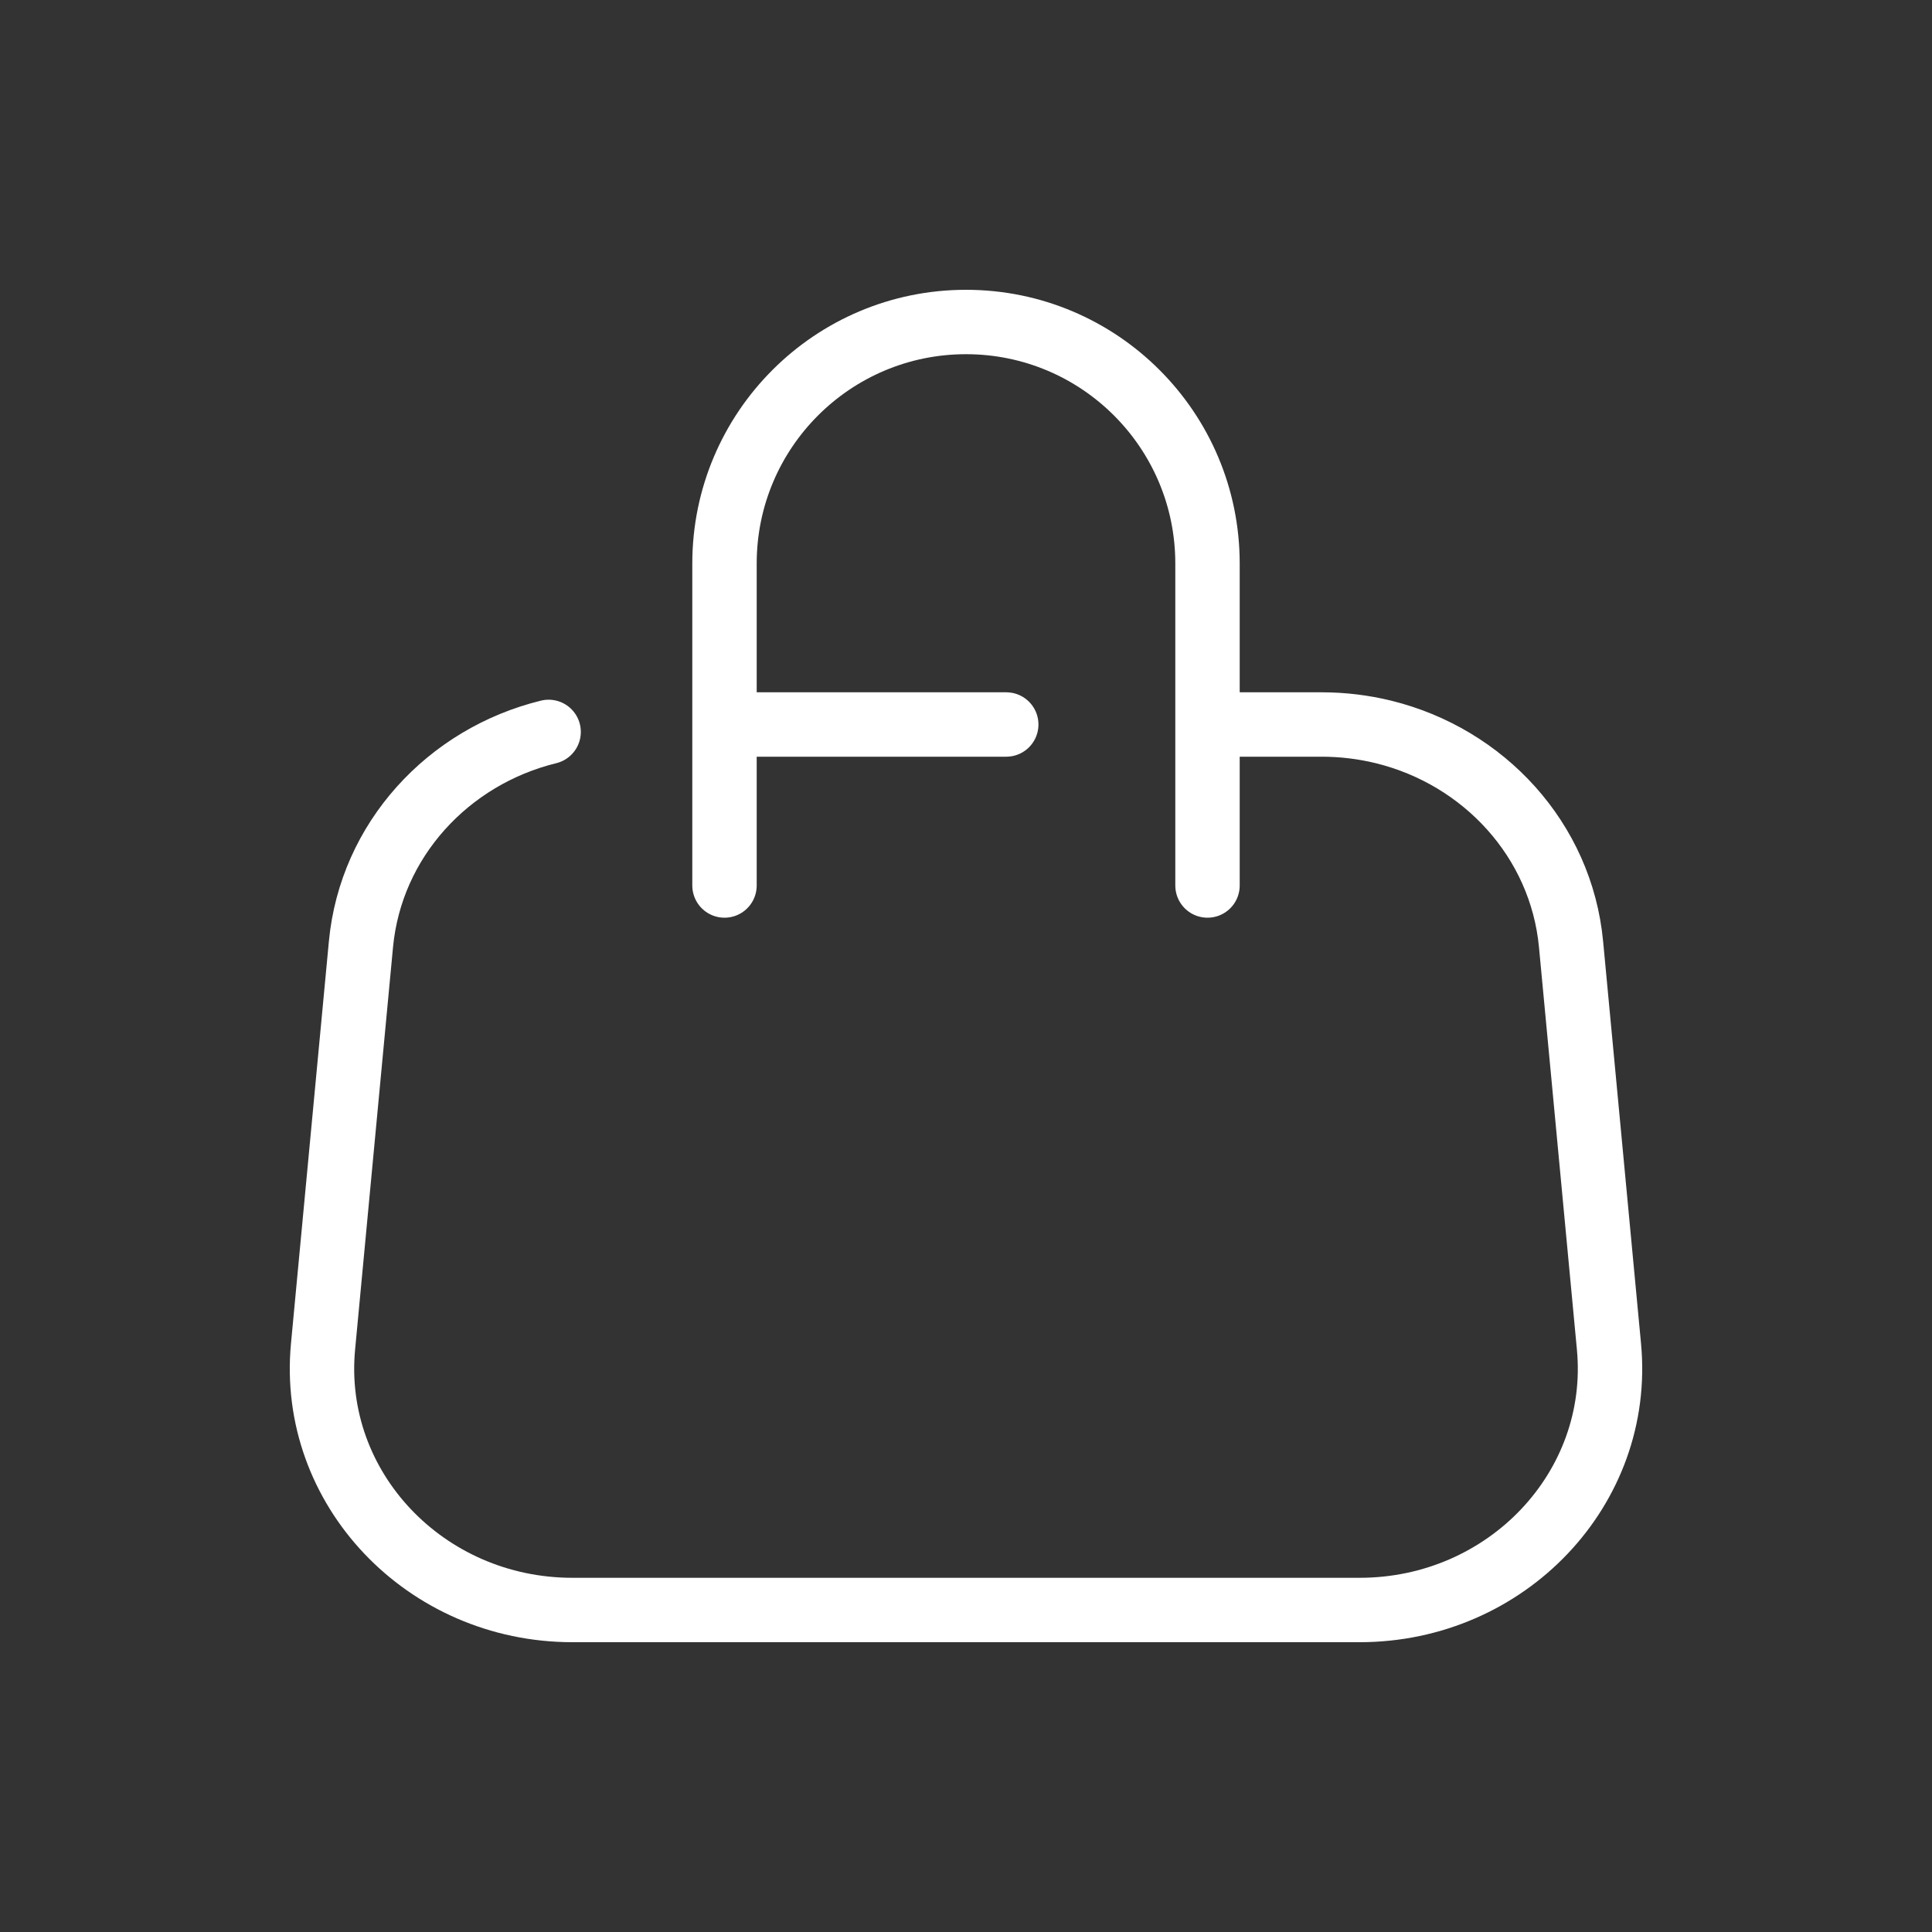 <?xml version="1.0" encoding="UTF-8"?> <svg xmlns="http://www.w3.org/2000/svg" width="30" height="30" viewBox="0 0 30 30" fill="none"><rect x="0" y="0" width="30" height="30" fill="#333333" stroke="none"/><path d="M18.889 11.25H20.522C20.852 11.25 21.174 11.29 21.481 11.365C23.044 11.748 24.242 13.046 24.395 14.661L24.984 20.91C25.191 23.107 23.398 25 21.111 25H8.889C6.602 25 4.809 23.107 5.016 20.91L5.605 14.661C5.758 13.046 6.956 11.748 8.519 11.365M11.25 11.25H15.625M18.75 13.75V8.75C18.75 6.679 17.071 5 15 5C12.929 5 11.25 6.679 11.25 8.75V13.75" stroke="white" stroke-linecap="round" stroke-linejoin="round"></path></svg> 